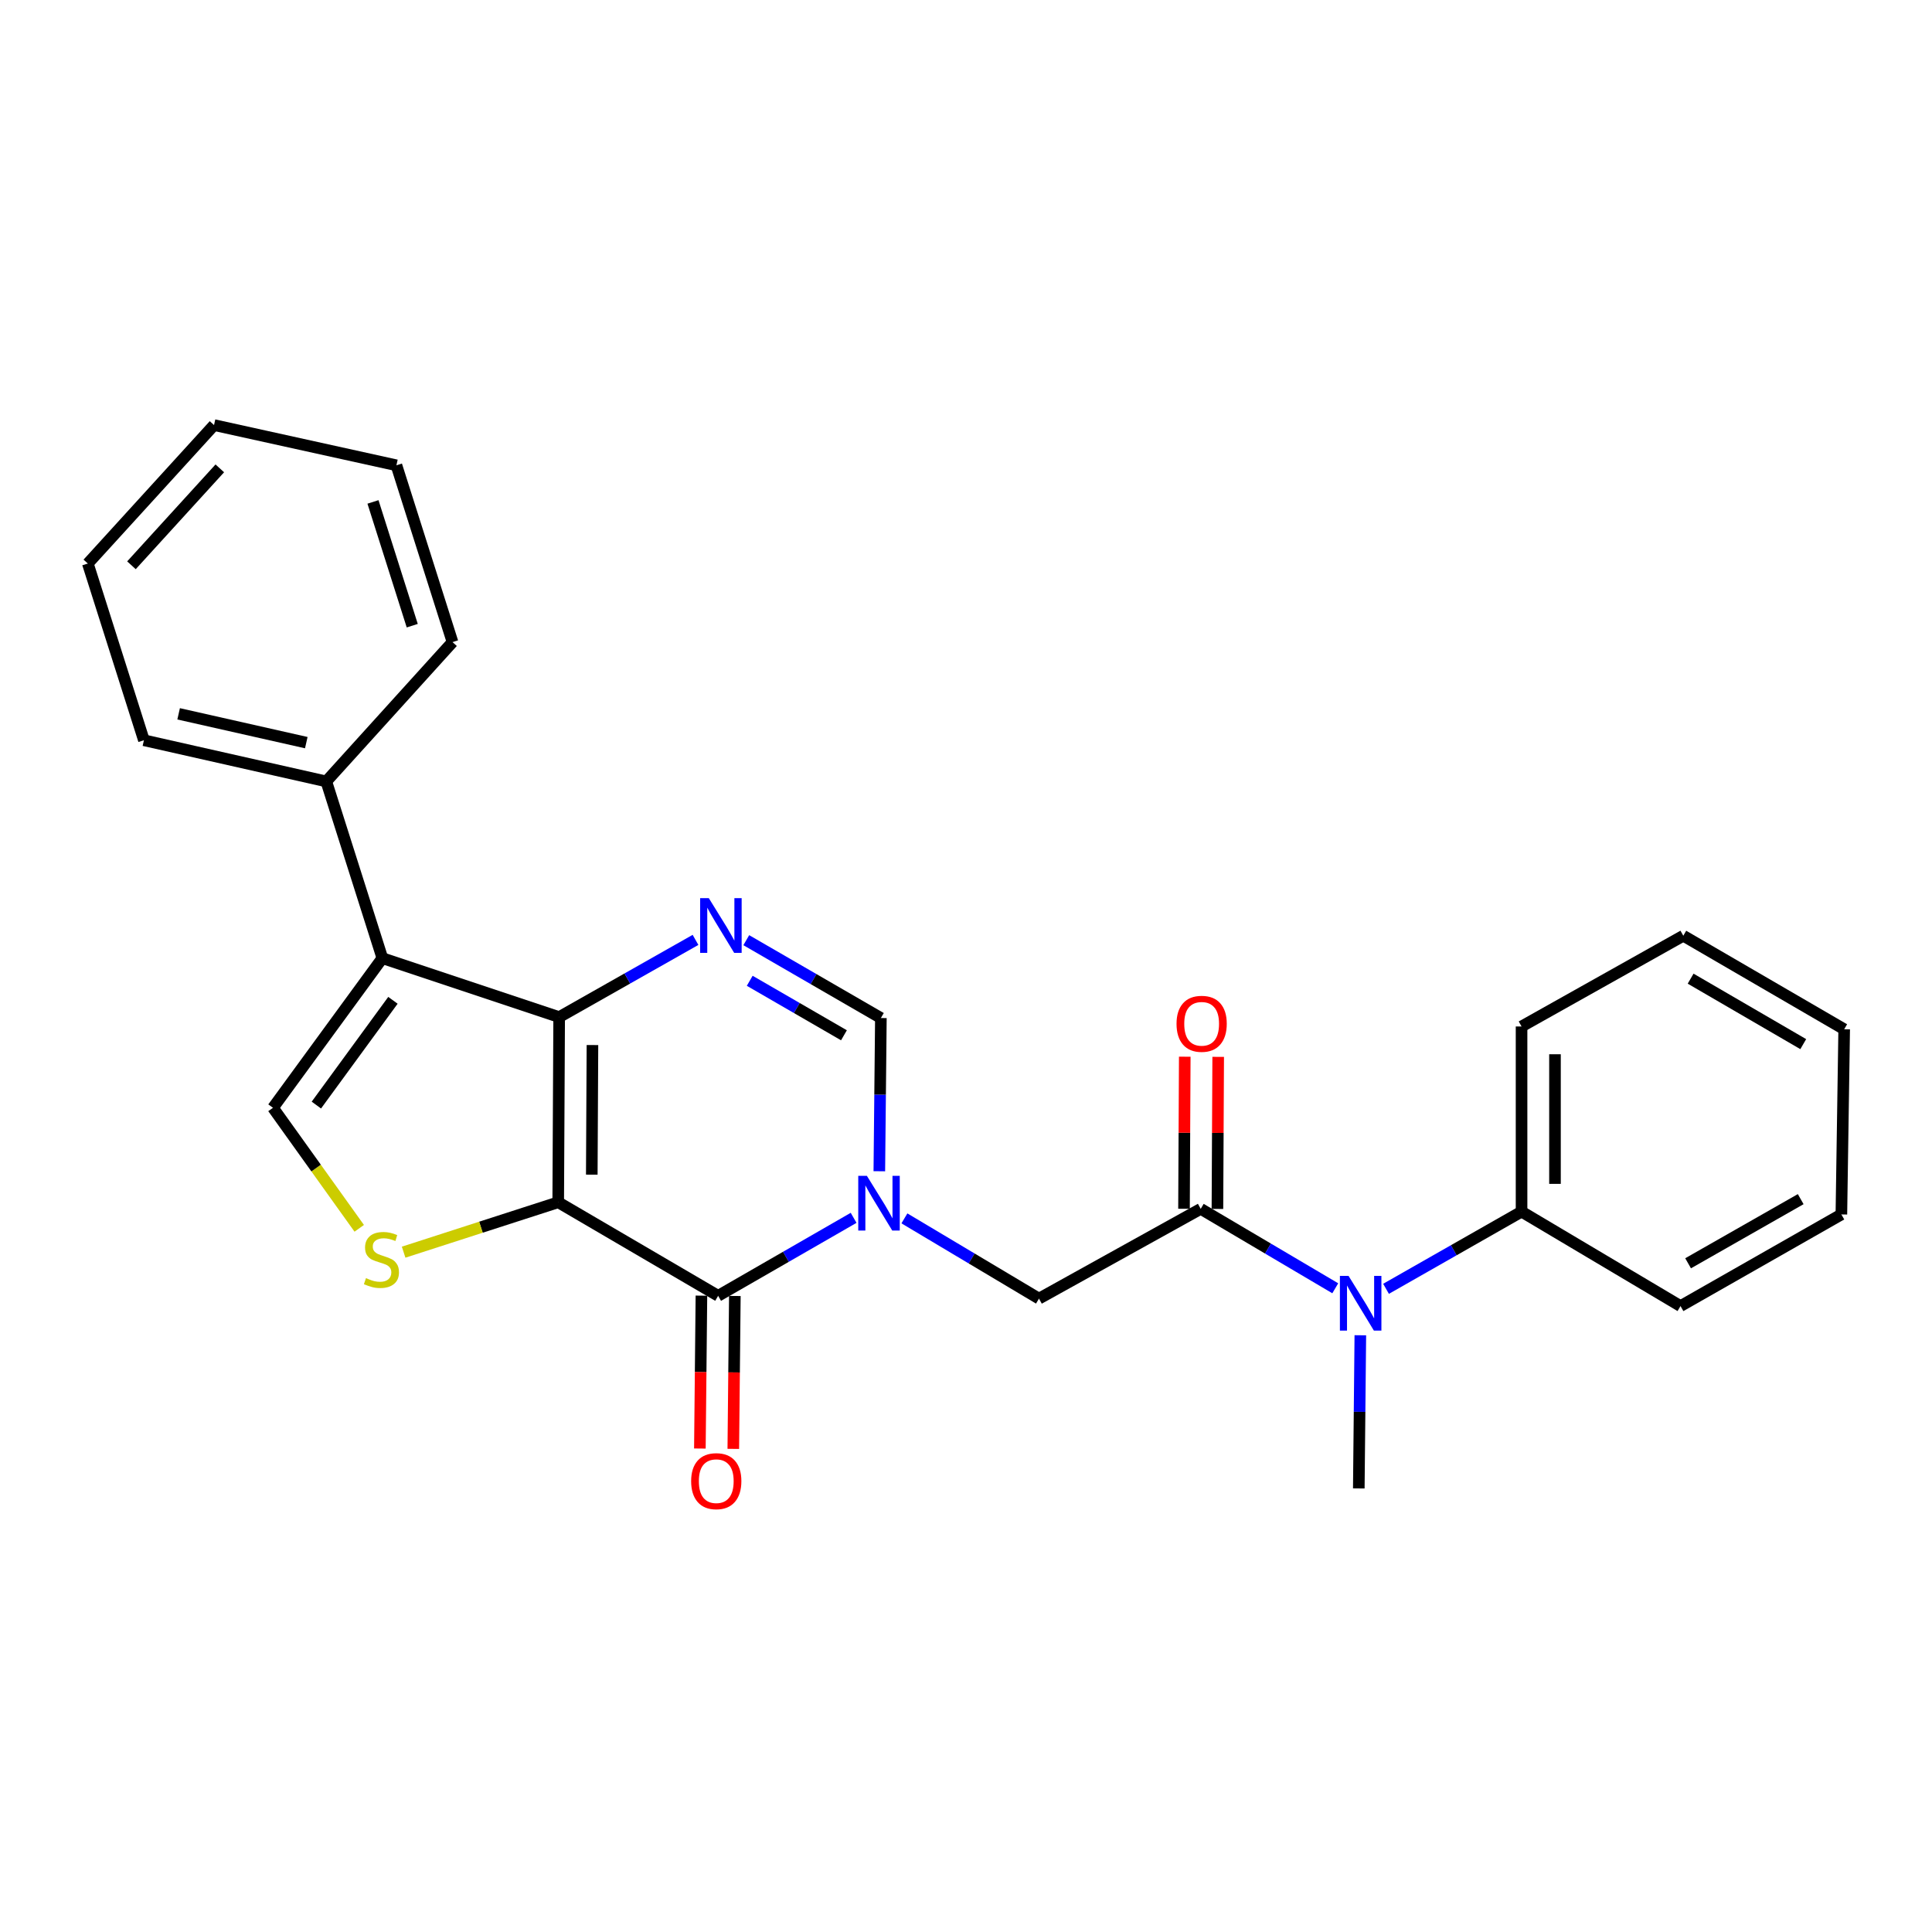 <?xml version='1.0' encoding='iso-8859-1'?>
<svg version='1.1' baseProfile='full'
              xmlns='http://www.w3.org/2000/svg'
                      xmlns:rdkit='http://www.rdkit.org/xml'
                      xmlns:xlink='http://www.w3.org/1999/xlink'
                  xml:space='preserve'
width='1000px' height='1000px' viewBox='0 0 1000 1000'>
<!-- END OF HEADER -->
<rect style='opacity:1.0;fill:#FFFFFF;stroke:none' width='1000' height='1000' x='0' y='0'> </rect>
<path class='bond-0' d='M 288.932,622.286 L 289.422,526.45' style='fill:none;fill-rule:evenodd;stroke:#000000;stroke-width:6px;stroke-linecap:butt;stroke-linejoin:miter;stroke-opacity:1' />
<path class='bond-0' d='M 306.306,607.999 L 306.649,540.914' style='fill:none;fill-rule:evenodd;stroke:#000000;stroke-width:6px;stroke-linecap:butt;stroke-linejoin:miter;stroke-opacity:1' />
<path class='bond-2' d='M 288.932,622.286 L 371.706,670.709' style='fill:none;fill-rule:evenodd;stroke:#000000;stroke-width:6px;stroke-linecap:butt;stroke-linejoin:miter;stroke-opacity:1' />
<path class='bond-5' d='M 288.932,622.286 L 248.924,635.205' style='fill:none;fill-rule:evenodd;stroke:#000000;stroke-width:6px;stroke-linecap:butt;stroke-linejoin:miter;stroke-opacity:1' />
<path class='bond-5' d='M 248.924,635.205 L 208.915,648.124' style='fill:none;fill-rule:evenodd;stroke:#CCCC00;stroke-width:6px;stroke-linecap:butt;stroke-linejoin:miter;stroke-opacity:1' />
<path class='bond-3' d='M 289.422,526.45 L 197.912,495.934' style='fill:none;fill-rule:evenodd;stroke:#000000;stroke-width:6px;stroke-linecap:butt;stroke-linejoin:miter;stroke-opacity:1' />
<path class='bond-4' d='M 289.422,526.45 L 324.708,506.466' style='fill:none;fill-rule:evenodd;stroke:#000000;stroke-width:6px;stroke-linecap:butt;stroke-linejoin:miter;stroke-opacity:1' />
<path class='bond-4' d='M 324.708,506.466 L 359.993,486.482' style='fill:none;fill-rule:evenodd;stroke:#0000FF;stroke-width:6px;stroke-linecap:butt;stroke-linejoin:miter;stroke-opacity:1' />
<path class='bond-1' d='M 441.829,630.35 L 406.767,650.529' style='fill:none;fill-rule:evenodd;stroke:#0000FF;stroke-width:6px;stroke-linecap:butt;stroke-linejoin:miter;stroke-opacity:1' />
<path class='bond-1' d='M 406.767,650.529 L 371.706,670.709' style='fill:none;fill-rule:evenodd;stroke:#000000;stroke-width:6px;stroke-linecap:butt;stroke-linejoin:miter;stroke-opacity:1' />
<path class='bond-7' d='M 455.138,606.23 L 455.539,566.58' style='fill:none;fill-rule:evenodd;stroke:#0000FF;stroke-width:6px;stroke-linecap:butt;stroke-linejoin:miter;stroke-opacity:1' />
<path class='bond-7' d='M 455.539,566.58 L 455.941,526.931' style='fill:none;fill-rule:evenodd;stroke:#000000;stroke-width:6px;stroke-linecap:butt;stroke-linejoin:miter;stroke-opacity:1' />
<path class='bond-9' d='M 468.12,630.627 L 502.947,651.394' style='fill:none;fill-rule:evenodd;stroke:#0000FF;stroke-width:6px;stroke-linecap:butt;stroke-linejoin:miter;stroke-opacity:1' />
<path class='bond-9' d='M 502.947,651.394 L 537.773,672.16' style='fill:none;fill-rule:evenodd;stroke:#000000;stroke-width:6px;stroke-linecap:butt;stroke-linejoin:miter;stroke-opacity:1' />
<path class='bond-11' d='M 363.056,670.621 L 362.656,710.191' style='fill:none;fill-rule:evenodd;stroke:#000000;stroke-width:6px;stroke-linecap:butt;stroke-linejoin:miter;stroke-opacity:1' />
<path class='bond-11' d='M 362.656,710.191 L 362.255,749.76' style='fill:none;fill-rule:evenodd;stroke:#FF0000;stroke-width:6px;stroke-linecap:butt;stroke-linejoin:miter;stroke-opacity:1' />
<path class='bond-11' d='M 380.356,670.797 L 379.955,710.366' style='fill:none;fill-rule:evenodd;stroke:#000000;stroke-width:6px;stroke-linecap:butt;stroke-linejoin:miter;stroke-opacity:1' />
<path class='bond-11' d='M 379.955,710.366 L 379.555,749.935' style='fill:none;fill-rule:evenodd;stroke:#FF0000;stroke-width:6px;stroke-linecap:butt;stroke-linejoin:miter;stroke-opacity:1' />
<path class='bond-12' d='M 197.912,495.934 L 168.885,404.462' style='fill:none;fill-rule:evenodd;stroke:#000000;stroke-width:6px;stroke-linecap:butt;stroke-linejoin:miter;stroke-opacity:1' />
<path class='bond-26' d='M 197.912,495.934 L 141.29,573.393' style='fill:none;fill-rule:evenodd;stroke:#000000;stroke-width:6px;stroke-linecap:butt;stroke-linejoin:miter;stroke-opacity:1' />
<path class='bond-26' d='M 203.385,517.763 L 163.751,571.984' style='fill:none;fill-rule:evenodd;stroke:#000000;stroke-width:6px;stroke-linecap:butt;stroke-linejoin:miter;stroke-opacity:1' />
<path class='bond-27' d='M 386.27,486.632 L 421.105,506.782' style='fill:none;fill-rule:evenodd;stroke:#0000FF;stroke-width:6px;stroke-linecap:butt;stroke-linejoin:miter;stroke-opacity:1' />
<path class='bond-27' d='M 421.105,506.782 L 455.941,526.931' style='fill:none;fill-rule:evenodd;stroke:#000000;stroke-width:6px;stroke-linecap:butt;stroke-linejoin:miter;stroke-opacity:1' />
<path class='bond-27' d='M 388.058,507.653 L 412.443,521.758' style='fill:none;fill-rule:evenodd;stroke:#0000FF;stroke-width:6px;stroke-linecap:butt;stroke-linejoin:miter;stroke-opacity:1' />
<path class='bond-27' d='M 412.443,521.758 L 436.828,535.862' style='fill:none;fill-rule:evenodd;stroke:#000000;stroke-width:6px;stroke-linecap:butt;stroke-linejoin:miter;stroke-opacity:1' />
<path class='bond-6' d='M 185.94,635.776 L 163.615,604.585' style='fill:none;fill-rule:evenodd;stroke:#CCCC00;stroke-width:6px;stroke-linecap:butt;stroke-linejoin:miter;stroke-opacity:1' />
<path class='bond-6' d='M 163.615,604.585 L 141.29,573.393' style='fill:none;fill-rule:evenodd;stroke:#000000;stroke-width:6px;stroke-linecap:butt;stroke-linejoin:miter;stroke-opacity:1' />
<path class='bond-8' d='M 621.489,625.698 L 537.773,672.16' style='fill:none;fill-rule:evenodd;stroke:#000000;stroke-width:6px;stroke-linecap:butt;stroke-linejoin:miter;stroke-opacity:1' />
<path class='bond-10' d='M 621.489,625.698 L 656.309,646.256' style='fill:none;fill-rule:evenodd;stroke:#000000;stroke-width:6px;stroke-linecap:butt;stroke-linejoin:miter;stroke-opacity:1' />
<path class='bond-10' d='M 656.309,646.256 L 691.129,666.813' style='fill:none;fill-rule:evenodd;stroke:#0000FF;stroke-width:6px;stroke-linecap:butt;stroke-linejoin:miter;stroke-opacity:1' />
<path class='bond-13' d='M 630.139,625.742 L 630.336,586.388' style='fill:none;fill-rule:evenodd;stroke:#000000;stroke-width:6px;stroke-linecap:butt;stroke-linejoin:miter;stroke-opacity:1' />
<path class='bond-13' d='M 630.336,586.388 L 630.534,547.034' style='fill:none;fill-rule:evenodd;stroke:#FF0000;stroke-width:6px;stroke-linecap:butt;stroke-linejoin:miter;stroke-opacity:1' />
<path class='bond-13' d='M 612.839,625.655 L 613.036,586.301' style='fill:none;fill-rule:evenodd;stroke:#000000;stroke-width:6px;stroke-linecap:butt;stroke-linejoin:miter;stroke-opacity:1' />
<path class='bond-13' d='M 613.036,586.301 L 613.233,546.947' style='fill:none;fill-rule:evenodd;stroke:#FF0000;stroke-width:6px;stroke-linecap:butt;stroke-linejoin:miter;stroke-opacity:1' />
<path class='bond-14' d='M 717.409,667.091 L 752.482,647.116' style='fill:none;fill-rule:evenodd;stroke:#0000FF;stroke-width:6px;stroke-linecap:butt;stroke-linejoin:miter;stroke-opacity:1' />
<path class='bond-14' d='M 752.482,647.116 L 787.556,627.14' style='fill:none;fill-rule:evenodd;stroke:#000000;stroke-width:6px;stroke-linecap:butt;stroke-linejoin:miter;stroke-opacity:1' />
<path class='bond-15' d='M 704.106,691.129 L 703.709,730.769' style='fill:none;fill-rule:evenodd;stroke:#0000FF;stroke-width:6px;stroke-linecap:butt;stroke-linejoin:miter;stroke-opacity:1' />
<path class='bond-15' d='M 703.709,730.769 L 703.311,770.409' style='fill:none;fill-rule:evenodd;stroke:#000000;stroke-width:6px;stroke-linecap:butt;stroke-linejoin:miter;stroke-opacity:1' />
<path class='bond-16' d='M 168.885,404.462 L 74.491,383.153' style='fill:none;fill-rule:evenodd;stroke:#000000;stroke-width:6px;stroke-linecap:butt;stroke-linejoin:miter;stroke-opacity:1' />
<path class='bond-16' d='M 158.535,384.389 L 92.46,369.473' style='fill:none;fill-rule:evenodd;stroke:#000000;stroke-width:6px;stroke-linecap:butt;stroke-linejoin:miter;stroke-opacity:1' />
<path class='bond-17' d='M 168.885,404.462 L 234.224,332.347' style='fill:none;fill-rule:evenodd;stroke:#000000;stroke-width:6px;stroke-linecap:butt;stroke-linejoin:miter;stroke-opacity:1' />
<path class='bond-18' d='M 787.556,627.14 L 787.556,531.304' style='fill:none;fill-rule:evenodd;stroke:#000000;stroke-width:6px;stroke-linecap:butt;stroke-linejoin:miter;stroke-opacity:1' />
<path class='bond-18' d='M 804.856,612.765 L 804.856,545.68' style='fill:none;fill-rule:evenodd;stroke:#000000;stroke-width:6px;stroke-linecap:butt;stroke-linejoin:miter;stroke-opacity:1' />
<path class='bond-19' d='M 787.556,627.14 L 869.83,676.024' style='fill:none;fill-rule:evenodd;stroke:#000000;stroke-width:6px;stroke-linecap:butt;stroke-linejoin:miter;stroke-opacity:1' />
<path class='bond-22' d='M 74.491,383.153 L 45.455,291.681' style='fill:none;fill-rule:evenodd;stroke:#000000;stroke-width:6px;stroke-linecap:butt;stroke-linejoin:miter;stroke-opacity:1' />
<path class='bond-23' d='M 234.224,332.347 L 205.188,240.836' style='fill:none;fill-rule:evenodd;stroke:#000000;stroke-width:6px;stroke-linecap:butt;stroke-linejoin:miter;stroke-opacity:1' />
<path class='bond-23' d='M 213.378,323.853 L 193.053,259.795' style='fill:none;fill-rule:evenodd;stroke:#000000;stroke-width:6px;stroke-linecap:butt;stroke-linejoin:miter;stroke-opacity:1' />
<path class='bond-21' d='M 787.556,531.304 L 871.272,484.333' style='fill:none;fill-rule:evenodd;stroke:#000000;stroke-width:6px;stroke-linecap:butt;stroke-linejoin:miter;stroke-opacity:1' />
<path class='bond-20' d='M 869.83,676.024 L 953.094,628.592' style='fill:none;fill-rule:evenodd;stroke:#000000;stroke-width:6px;stroke-linecap:butt;stroke-linejoin:miter;stroke-opacity:1' />
<path class='bond-20' d='M 873.756,653.877 L 932.041,620.674' style='fill:none;fill-rule:evenodd;stroke:#000000;stroke-width:6px;stroke-linecap:butt;stroke-linejoin:miter;stroke-opacity:1' />
<path class='bond-24' d='M 953.094,628.592 L 954.545,532.746' style='fill:none;fill-rule:evenodd;stroke:#000000;stroke-width:6px;stroke-linecap:butt;stroke-linejoin:miter;stroke-opacity:1' />
<path class='bond-29' d='M 871.272,484.333 L 954.545,532.746' style='fill:none;fill-rule:evenodd;stroke:#000000;stroke-width:6px;stroke-linecap:butt;stroke-linejoin:miter;stroke-opacity:1' />
<path class='bond-29' d='M 875.067,506.552 L 933.359,540.441' style='fill:none;fill-rule:evenodd;stroke:#000000;stroke-width:6px;stroke-linecap:butt;stroke-linejoin:miter;stroke-opacity:1' />
<path class='bond-28' d='M 45.455,291.681 L 110.784,220.018' style='fill:none;fill-rule:evenodd;stroke:#000000;stroke-width:6px;stroke-linecap:butt;stroke-linejoin:miter;stroke-opacity:1' />
<path class='bond-28' d='M 68.039,292.587 L 113.77,242.422' style='fill:none;fill-rule:evenodd;stroke:#000000;stroke-width:6px;stroke-linecap:butt;stroke-linejoin:miter;stroke-opacity:1' />
<path class='bond-25' d='M 205.188,240.836 L 110.784,220.018' style='fill:none;fill-rule:evenodd;stroke:#000000;stroke-width:6px;stroke-linecap:butt;stroke-linejoin:miter;stroke-opacity:1' />
<path  class='atom-2' d='M 448.71 608.626
L 457.99 623.626
Q 458.91 625.106, 460.39 627.786
Q 461.87 630.466, 461.95 630.626
L 461.95 608.626
L 465.71 608.626
L 465.71 636.946
L 461.83 636.946
L 451.87 620.546
Q 450.71 618.626, 449.47 616.426
Q 448.27 614.226, 447.91 613.546
L 447.91 636.946
L 444.23 636.946
L 444.23 608.626
L 448.71 608.626
' fill='#0000FF'/>
<path  class='atom-5' d='M 366.878 464.877
L 376.158 479.877
Q 377.078 481.357, 378.558 484.037
Q 380.038 486.717, 380.118 486.877
L 380.118 464.877
L 383.878 464.877
L 383.878 493.197
L 379.998 493.197
L 370.038 476.797
Q 368.878 474.877, 367.638 472.677
Q 366.438 470.477, 366.078 469.797
L 366.078 493.197
L 362.398 493.197
L 362.398 464.877
L 366.878 464.877
' fill='#0000FF'/>
<path  class='atom-6' d='M 189.431 661.552
Q 189.751 661.672, 191.071 662.232
Q 192.391 662.792, 193.831 663.152
Q 195.311 663.472, 196.751 663.472
Q 199.431 663.472, 200.991 662.192
Q 202.551 660.872, 202.551 658.592
Q 202.551 657.032, 201.751 656.072
Q 200.991 655.112, 199.791 654.592
Q 198.591 654.072, 196.591 653.472
Q 194.071 652.712, 192.551 651.992
Q 191.071 651.272, 189.991 649.752
Q 188.951 648.232, 188.951 645.672
Q 188.951 642.112, 191.351 639.912
Q 193.791 637.712, 198.591 637.712
Q 201.871 637.712, 205.591 639.272
L 204.671 642.352
Q 201.271 640.952, 198.711 640.952
Q 195.951 640.952, 194.431 642.112
Q 192.911 643.232, 192.951 645.192
Q 192.951 646.712, 193.711 647.632
Q 194.511 648.552, 195.631 649.072
Q 196.791 649.592, 198.711 650.192
Q 201.271 650.992, 202.791 651.792
Q 204.311 652.592, 205.391 654.232
Q 206.511 655.832, 206.511 658.592
Q 206.511 662.512, 203.871 664.632
Q 201.271 666.712, 196.911 666.712
Q 194.391 666.712, 192.471 666.152
Q 190.591 665.632, 188.351 664.712
L 189.431 661.552
' fill='#CCCC00'/>
<path  class='atom-11' d='M 698.012 660.413
L 707.292 675.413
Q 708.212 676.893, 709.692 679.573
Q 711.172 682.253, 711.252 682.413
L 711.252 660.413
L 715.012 660.413
L 715.012 688.733
L 711.132 688.733
L 701.172 672.333
Q 700.012 670.413, 698.772 668.213
Q 697.572 666.013, 697.212 665.333
L 697.212 688.733
L 693.532 688.733
L 693.532 660.413
L 698.012 660.413
' fill='#0000FF'/>
<path  class='atom-12' d='M 357.735 766.644
Q 357.735 759.844, 361.095 756.044
Q 364.455 752.244, 370.735 752.244
Q 377.015 752.244, 380.375 756.044
Q 383.735 759.844, 383.735 766.644
Q 383.735 773.524, 380.335 777.444
Q 376.935 781.324, 370.735 781.324
Q 364.495 781.324, 361.095 777.444
Q 357.735 773.564, 357.735 766.644
M 370.735 778.124
Q 375.055 778.124, 377.375 775.244
Q 379.735 772.324, 379.735 766.644
Q 379.735 761.084, 377.375 758.284
Q 375.055 755.444, 370.735 755.444
Q 366.415 755.444, 364.055 758.244
Q 361.735 761.044, 361.735 766.644
Q 361.735 772.364, 364.055 775.244
Q 366.415 778.124, 370.735 778.124
' fill='#FF0000'/>
<path  class='atom-14' d='M 608.97 529.914
Q 608.97 523.114, 612.33 519.314
Q 615.69 515.514, 621.97 515.514
Q 628.25 515.514, 631.61 519.314
Q 634.97 523.114, 634.97 529.914
Q 634.97 536.794, 631.57 540.714
Q 628.17 544.594, 621.97 544.594
Q 615.73 544.594, 612.33 540.714
Q 608.97 536.834, 608.97 529.914
M 621.97 541.394
Q 626.29 541.394, 628.61 538.514
Q 630.97 535.594, 630.97 529.914
Q 630.97 524.354, 628.61 521.554
Q 626.29 518.714, 621.97 518.714
Q 617.65 518.714, 615.29 521.514
Q 612.97 524.314, 612.97 529.914
Q 612.97 535.634, 615.29 538.514
Q 617.65 541.394, 621.97 541.394
' fill='#FF0000'/>
</svg>
